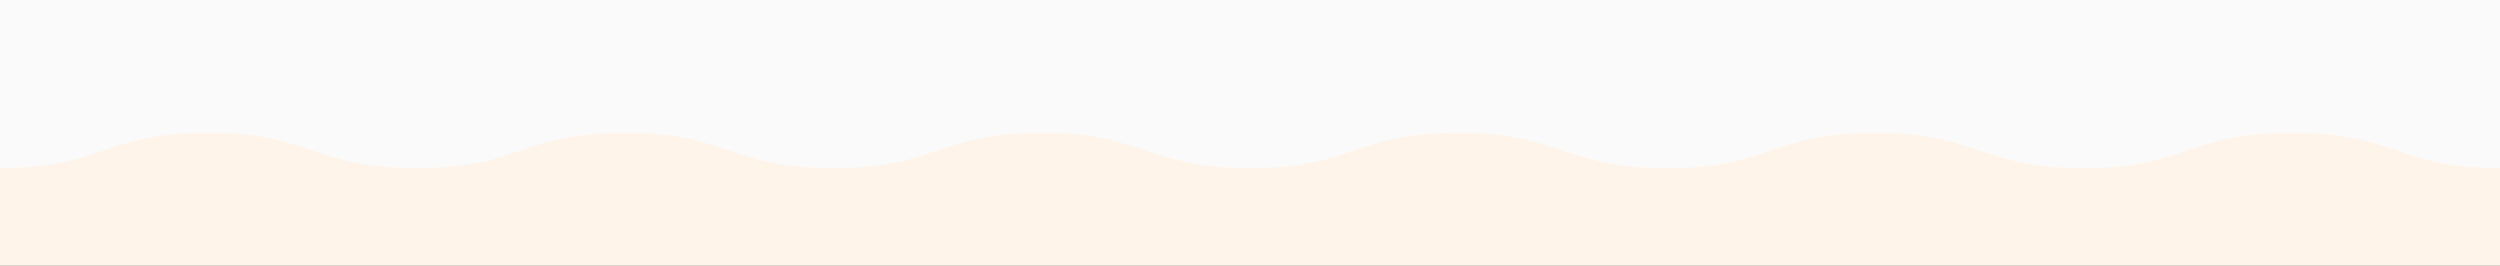 <svg xmlns="http://www.w3.org/2000/svg" id="Separator_2" data-name="Separator 2" viewBox="0 0 1880.28 199.9"><rect x="0" y="0" width="1880.28" height="199.9" fill="#333333" stroke="none"/><defs><style>.cls-5{fill:#fafafa;}.cls-6{fill:#fef4e9;}</style></defs><title>Artboard 1</title><path class="cls-5" d="M-1-2H1881.28V149.9H-1Z"></path><path class="cls-6" d="M-1,126.5c78.35,0,79.35-26.6,157.69-26.6S235,126.5,313.38,126.5s78.35-26.6,156.69-26.6,78.35,26.6,156.68,26.6,78.37-26.6,156.71-26.6,78.34,26.6,156.67,26.6,78.36-26.6,156.71-26.6h.11c8.51,0,16.12.32,23,.89,49.36,4,61.27,20.78,110.59,24.87,6.9.56,14.54.88,23.1.88s16.13-.32,23-.88c49.36-4,61.22-20.82,110.58-24.82,6.87-.62,14.52-.94,23-.94h.07c78.36,0,78.36,26.6,156.69,26.6s78.39-26.6,156.73-26.6,79.35,26.58,157.57,26.6v74.4H-1Z"></path></svg>